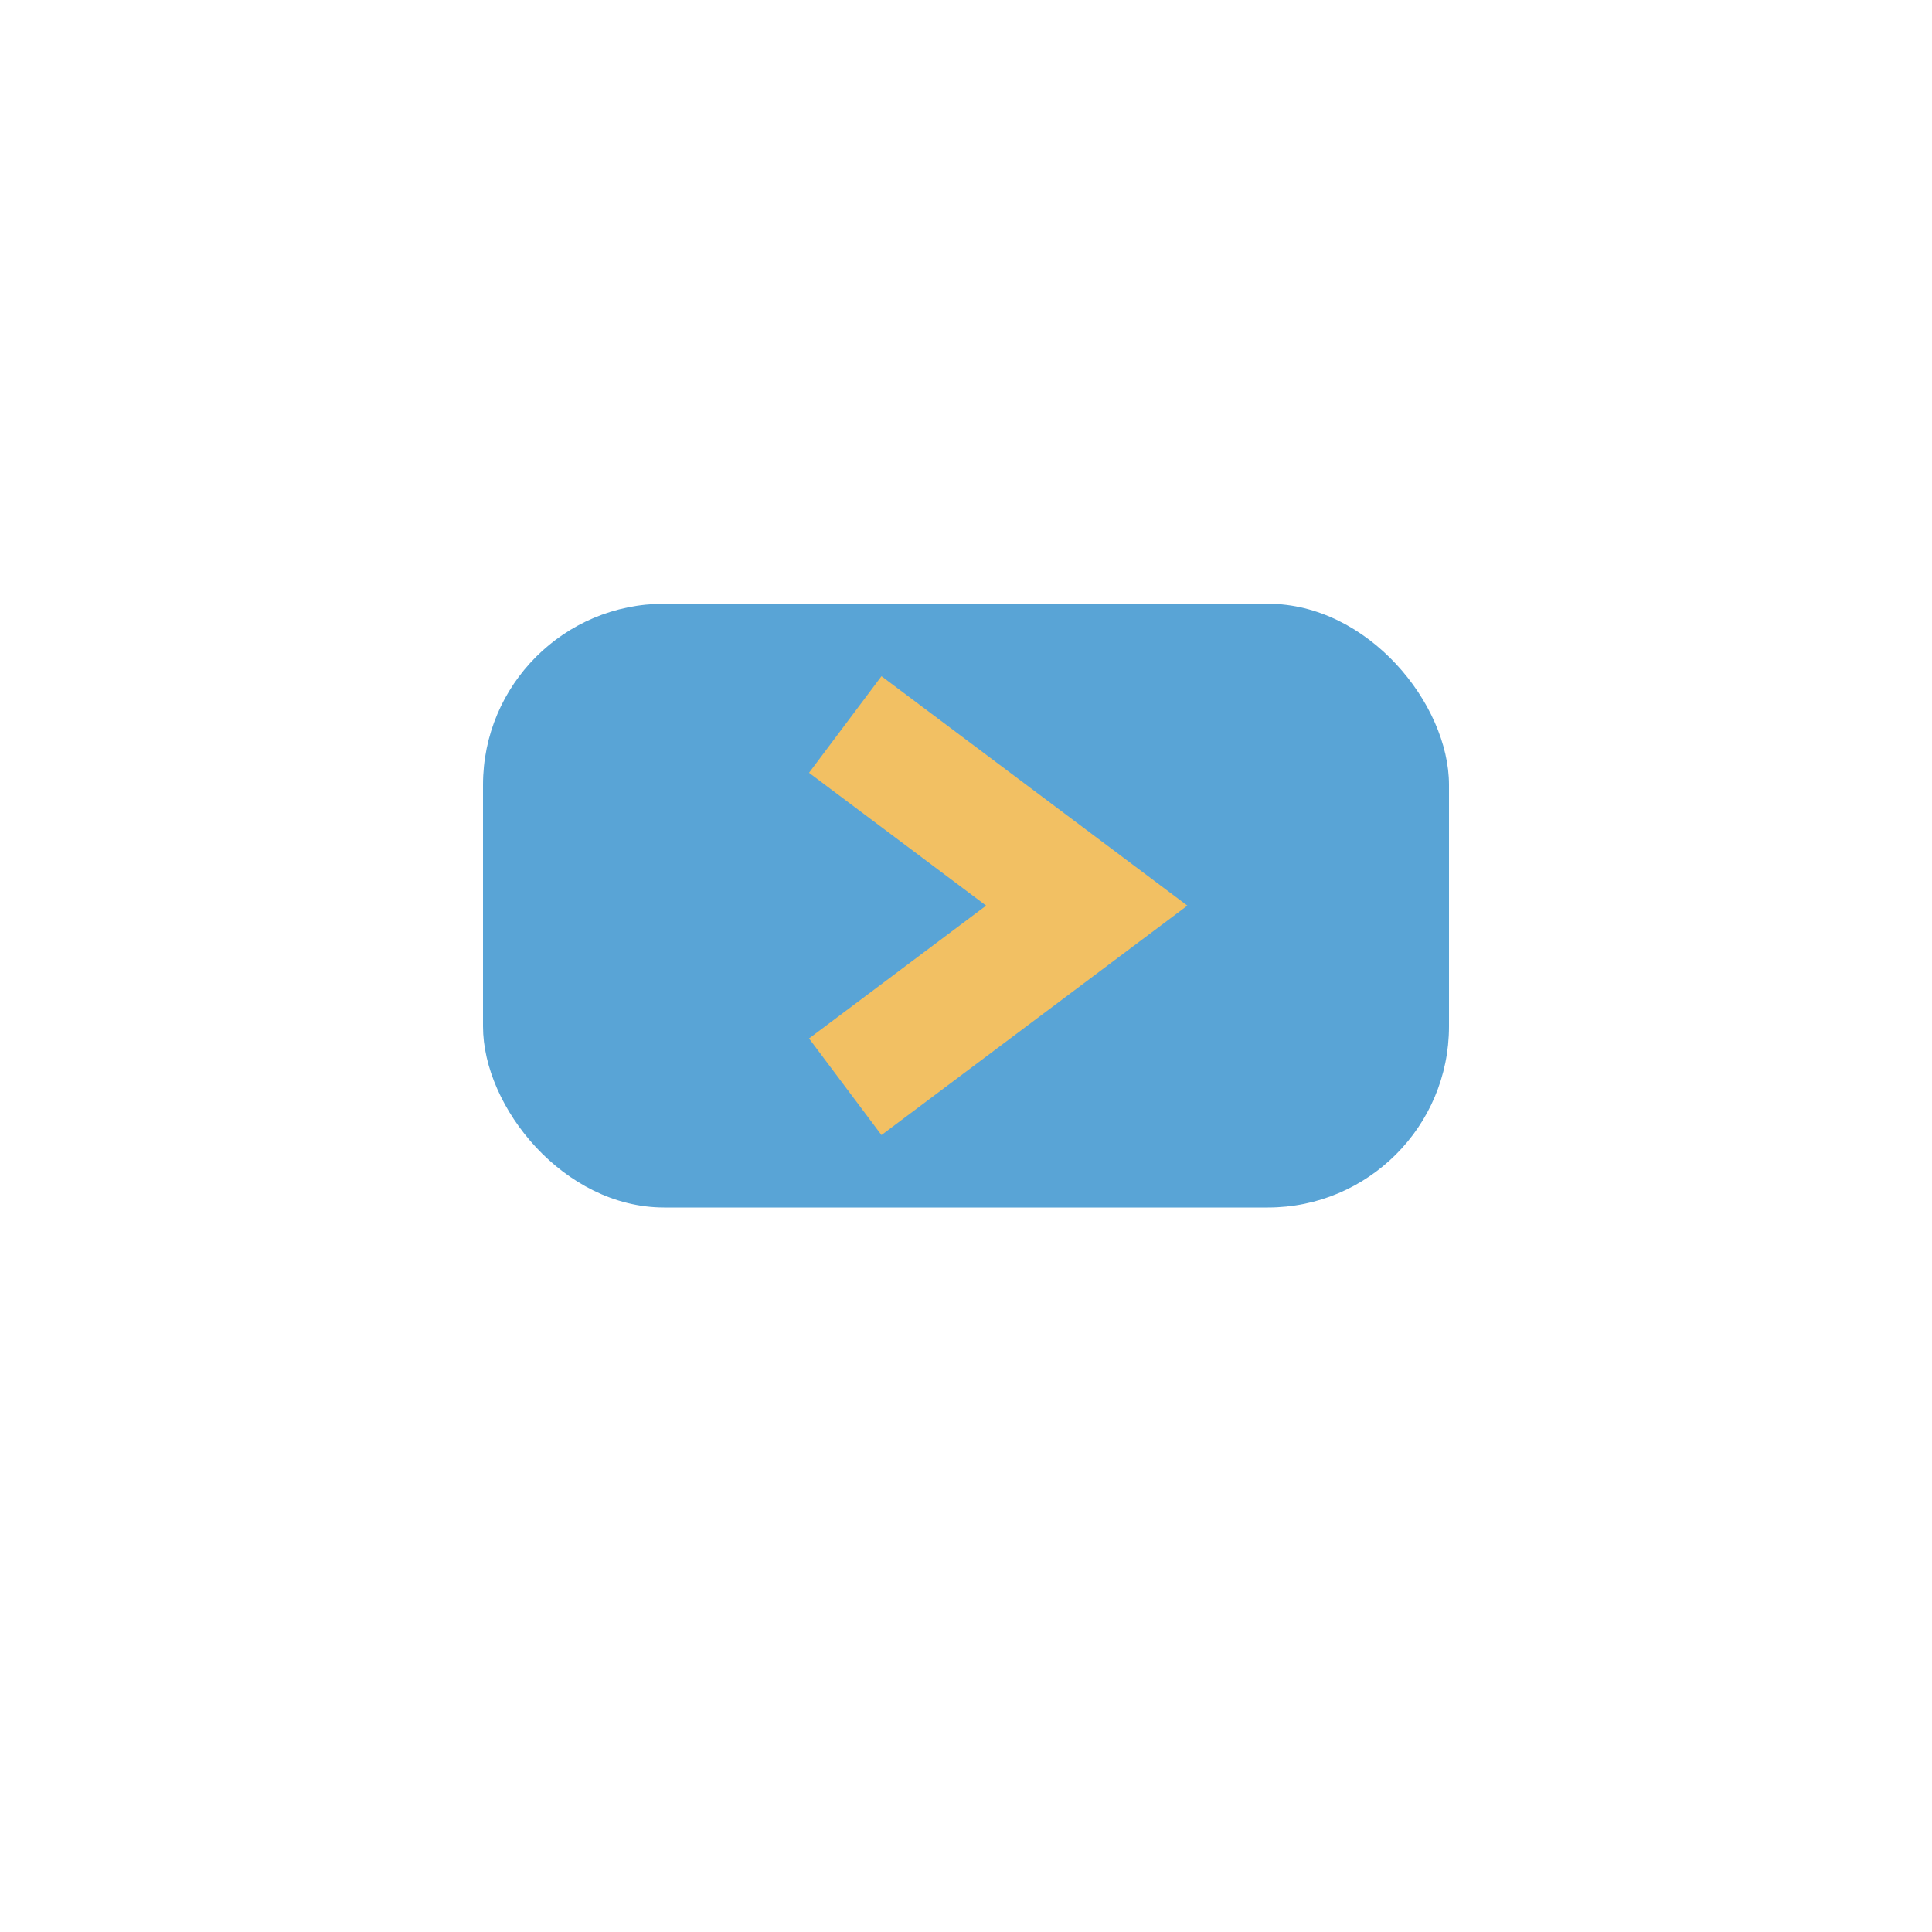 <?xml version="1.0" encoding="UTF-8"?>
<svg xmlns="http://www.w3.org/2000/svg" width="32" height="32" viewBox="0 0 32 32"><rect x="8" y="10" width="16" height="10" rx="3" fill="#59A4D6"/><path d="M14 18l4-3-4-3" stroke="#F2C063" stroke-width="2" fill="none"/></svg>
